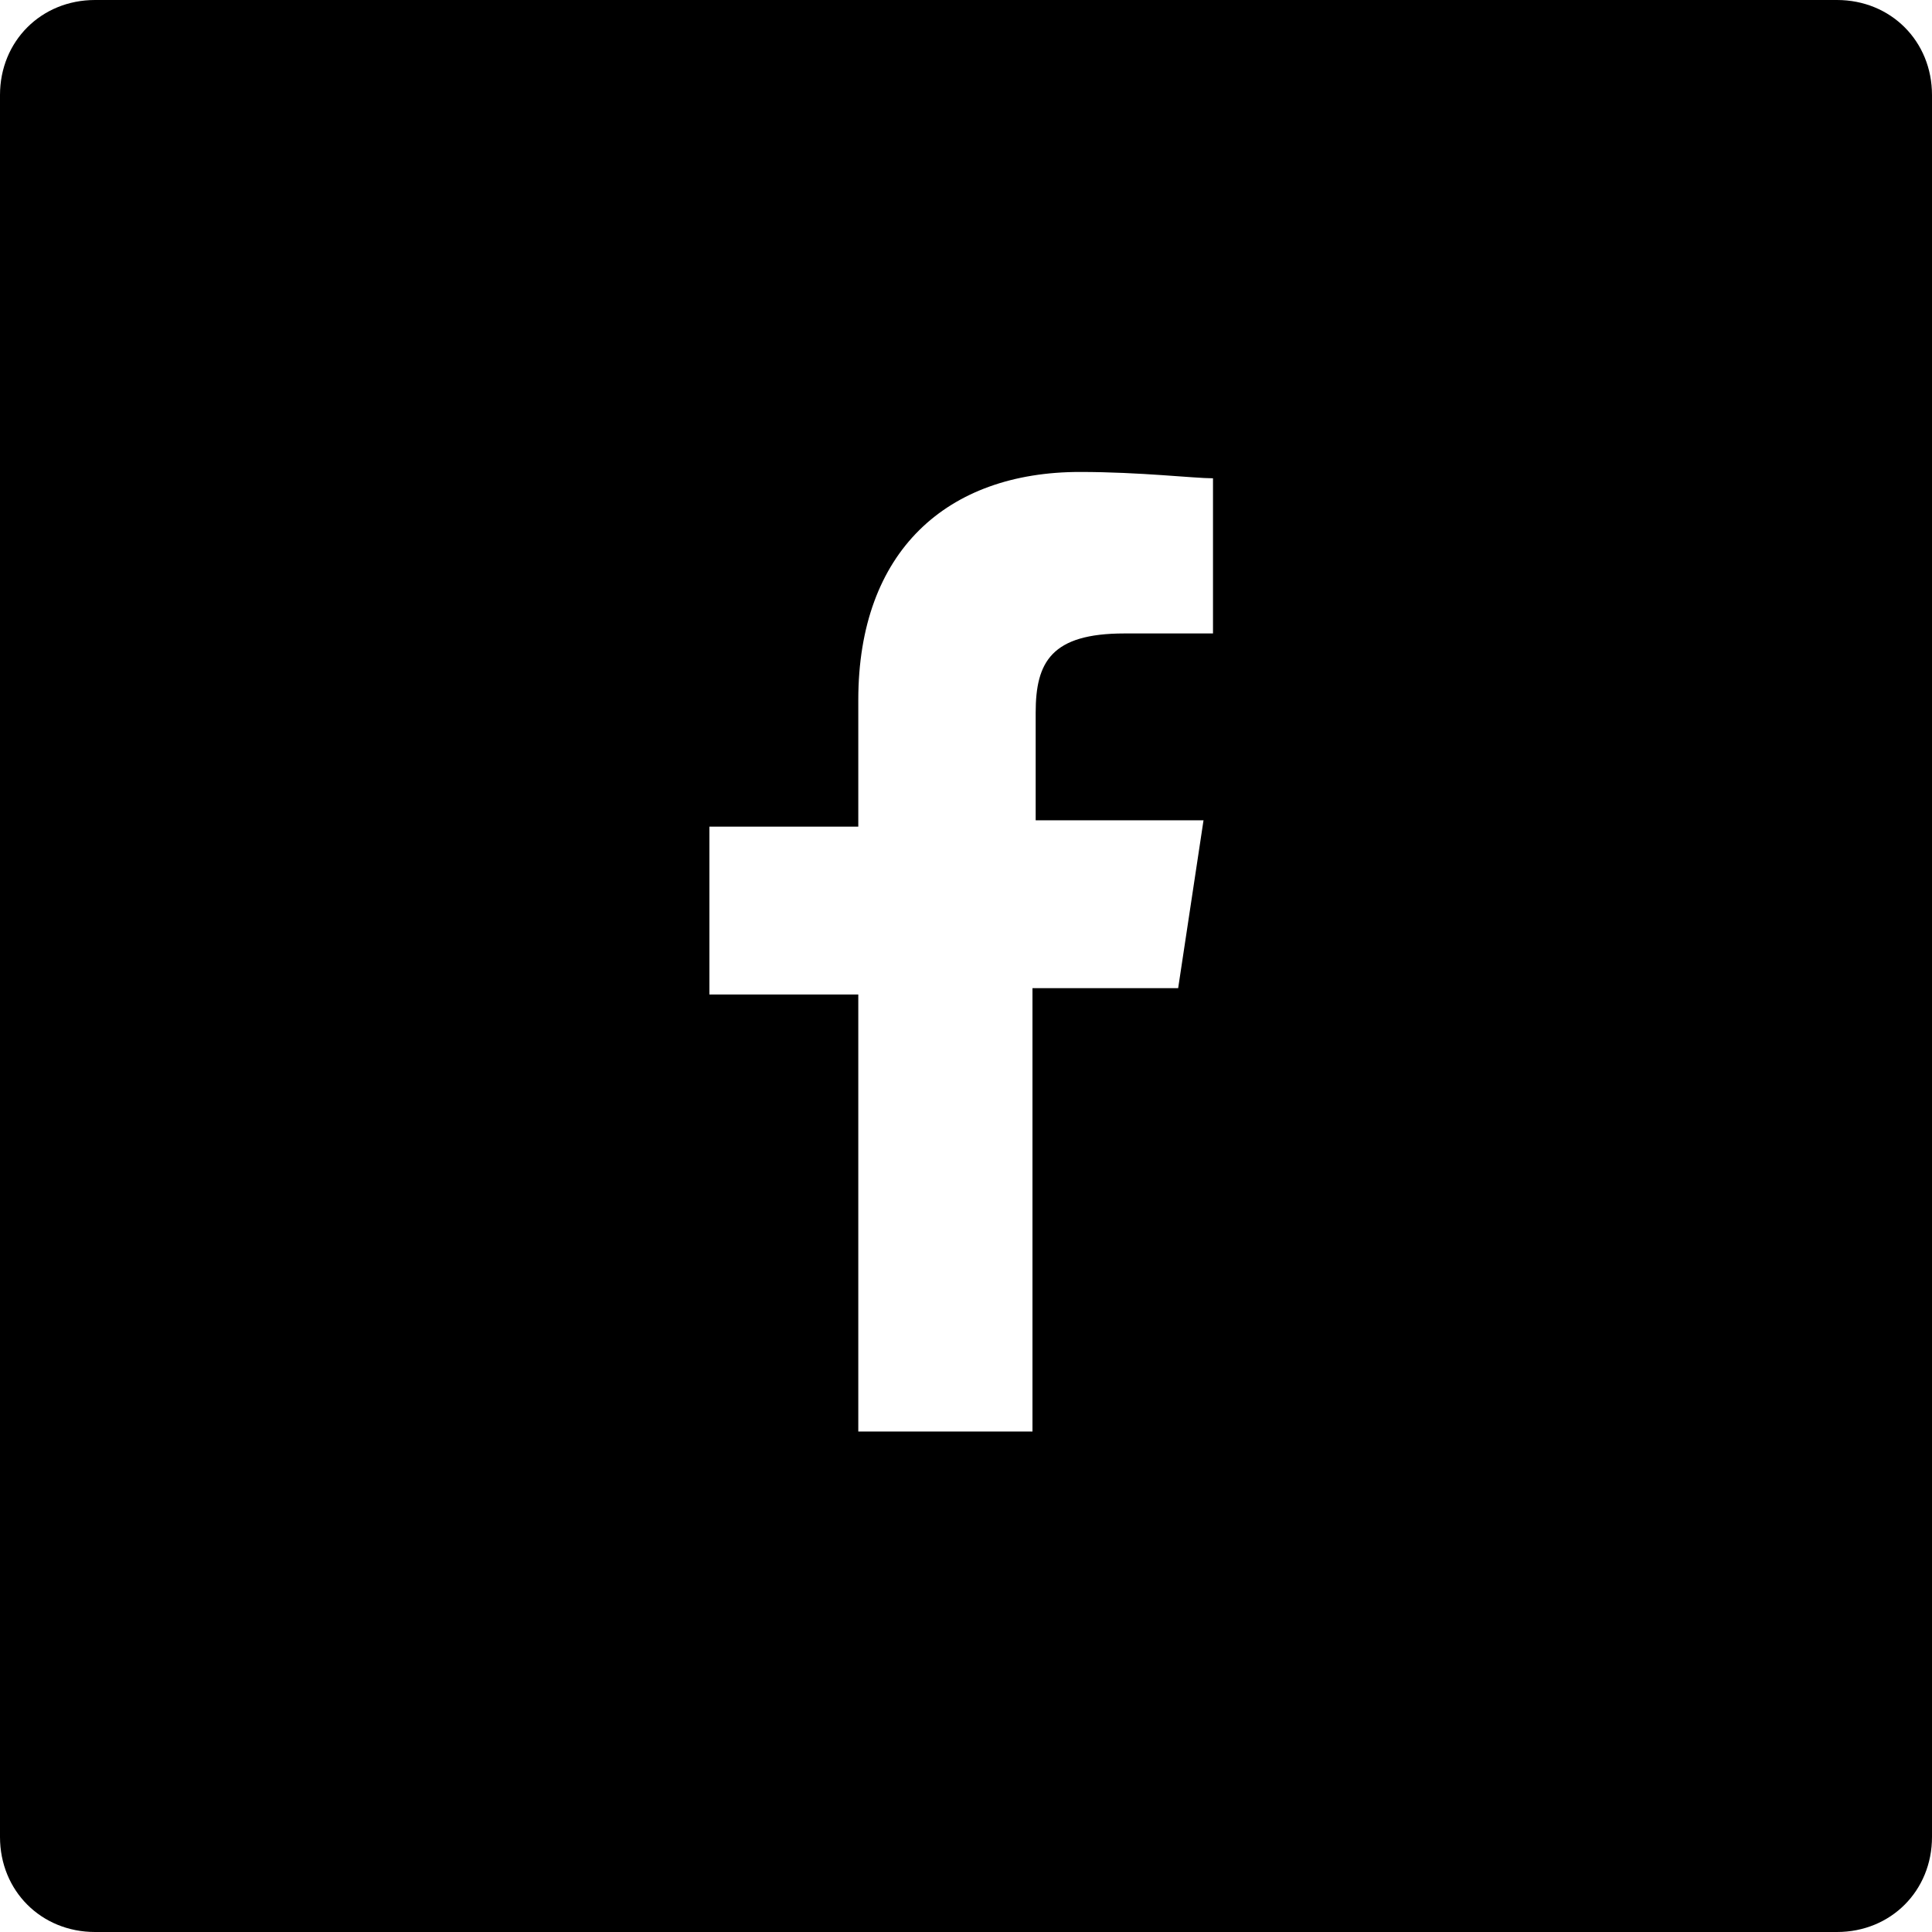 <svg xmlns="http://www.w3.org/2000/svg" width="60" height="60" viewBox="0 0 32 32"><path d="M30.426 0H1.574C.682 0 0 .682 0 1.574v28.852C0 31.318.682 32 1.574 32h28.852c.892 0 1.574-.682 1.574-1.574V1.574C32 .682 31.318 0 30.426 0zM20.092 10.492h-1.469c-1.207 0-1.469.472-1.469 1.311v1.784h2.78l-.42 2.78h-2.413v7.344h-2.885v-7.239H11.75v-2.78h2.466v-2.098c0-2.466 1.469-3.777 3.672-3.777.997 0 1.889.105 2.203.105v2.571z"/></svg>